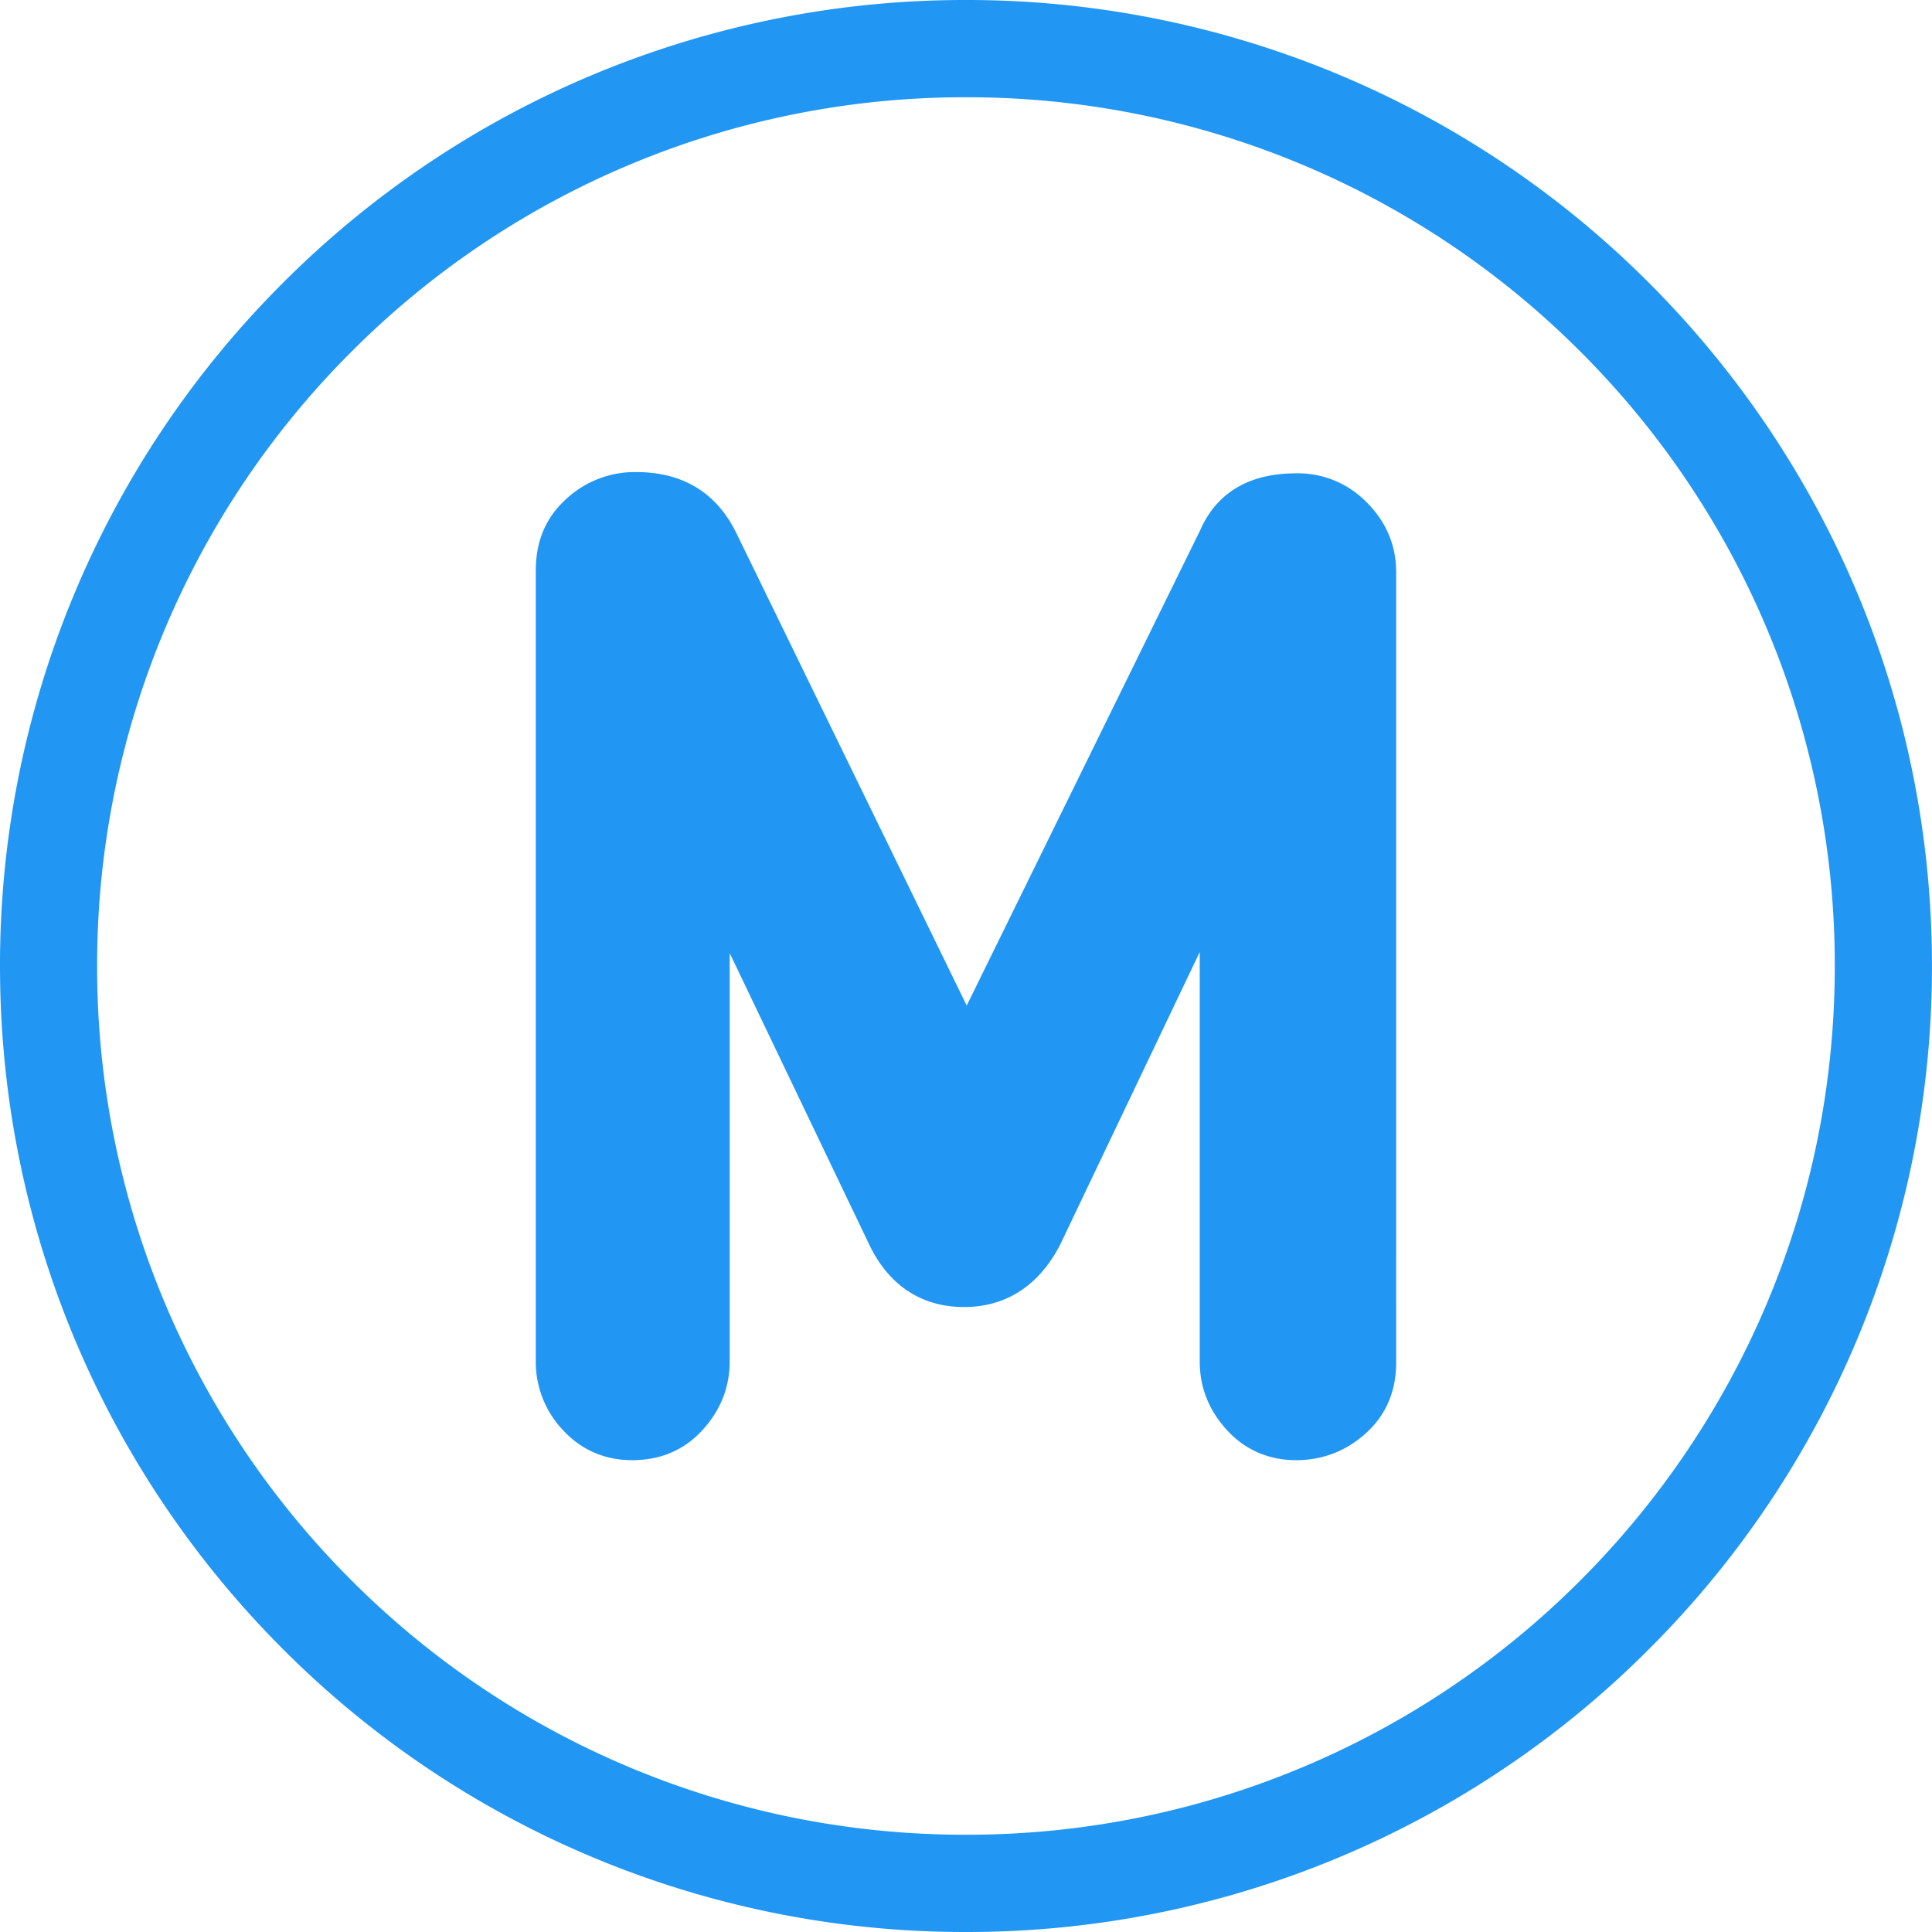 <svg xmlns="http://www.w3.org/2000/svg" width="41" height="41" viewBox="0 0 41 41"><g><g><g><path fill="#2196f3" d="M29.008 10.666a2.031 2.031 0 0 0-1.505-.621c-.997 0-1.684.412-2.033 1.207L20.515 21.34l-4.877-10.004c-.42-.875-1.14-1.318-2.142-1.318a2.14 2.14 0 0 0-1.494.584c-.425.392-.632.888-.632 1.515V28.89a2.1 2.1 0 0 0 .584 1.466c.383.415.886.631 1.46.631.6 0 1.098-.21 1.486-.63.388-.42.585-.913.585-1.467v-8.664l2.966 6.195c.415.861 1.11 1.316 2.008 1.316.885 0 1.586-.45 2.036-1.316l2.965-6.217v8.686c0 .554.196 1.047.585 1.466.38.415.886.631 1.458.631.57 0 1.074-.197 1.495-.582.42-.388.631-.888.631-1.488V12.145c0-.569-.209-1.065-.62-1.479z"/></g><g><path fill="#2196f3" d="M38.937 20.5c0 5.094-2.064 9.703-5.4 13.04A18.38 18.38 0 0 1 20.5 38.936 18.383 18.383 0 0 1 7.461 33.54a18.383 18.383 0 0 1-5.4-13.039 18.39 18.39 0 0 1 5.4-13.04A18.381 18.381 0 0 1 20.5 2.064 18.38 18.38 0 0 1 33.537 7.46a18.388 18.388 0 0 1 5.4 13.039zM6.004 6.004A20.441 20.441 0 0 0 0 20.5c0 5.66 2.295 10.785 6.004 14.496A20.432 20.432 0 0 0 20.5 41a20.432 20.432 0 0 0 14.495-6.004A20.444 20.444 0 0 0 40.999 20.5c0-5.66-2.295-10.785-6.004-14.496A20.445 20.445 0 0 0 20.5 0 20.448 20.448 0 0 0 6.004 6.004z"/></g></g></g></svg>